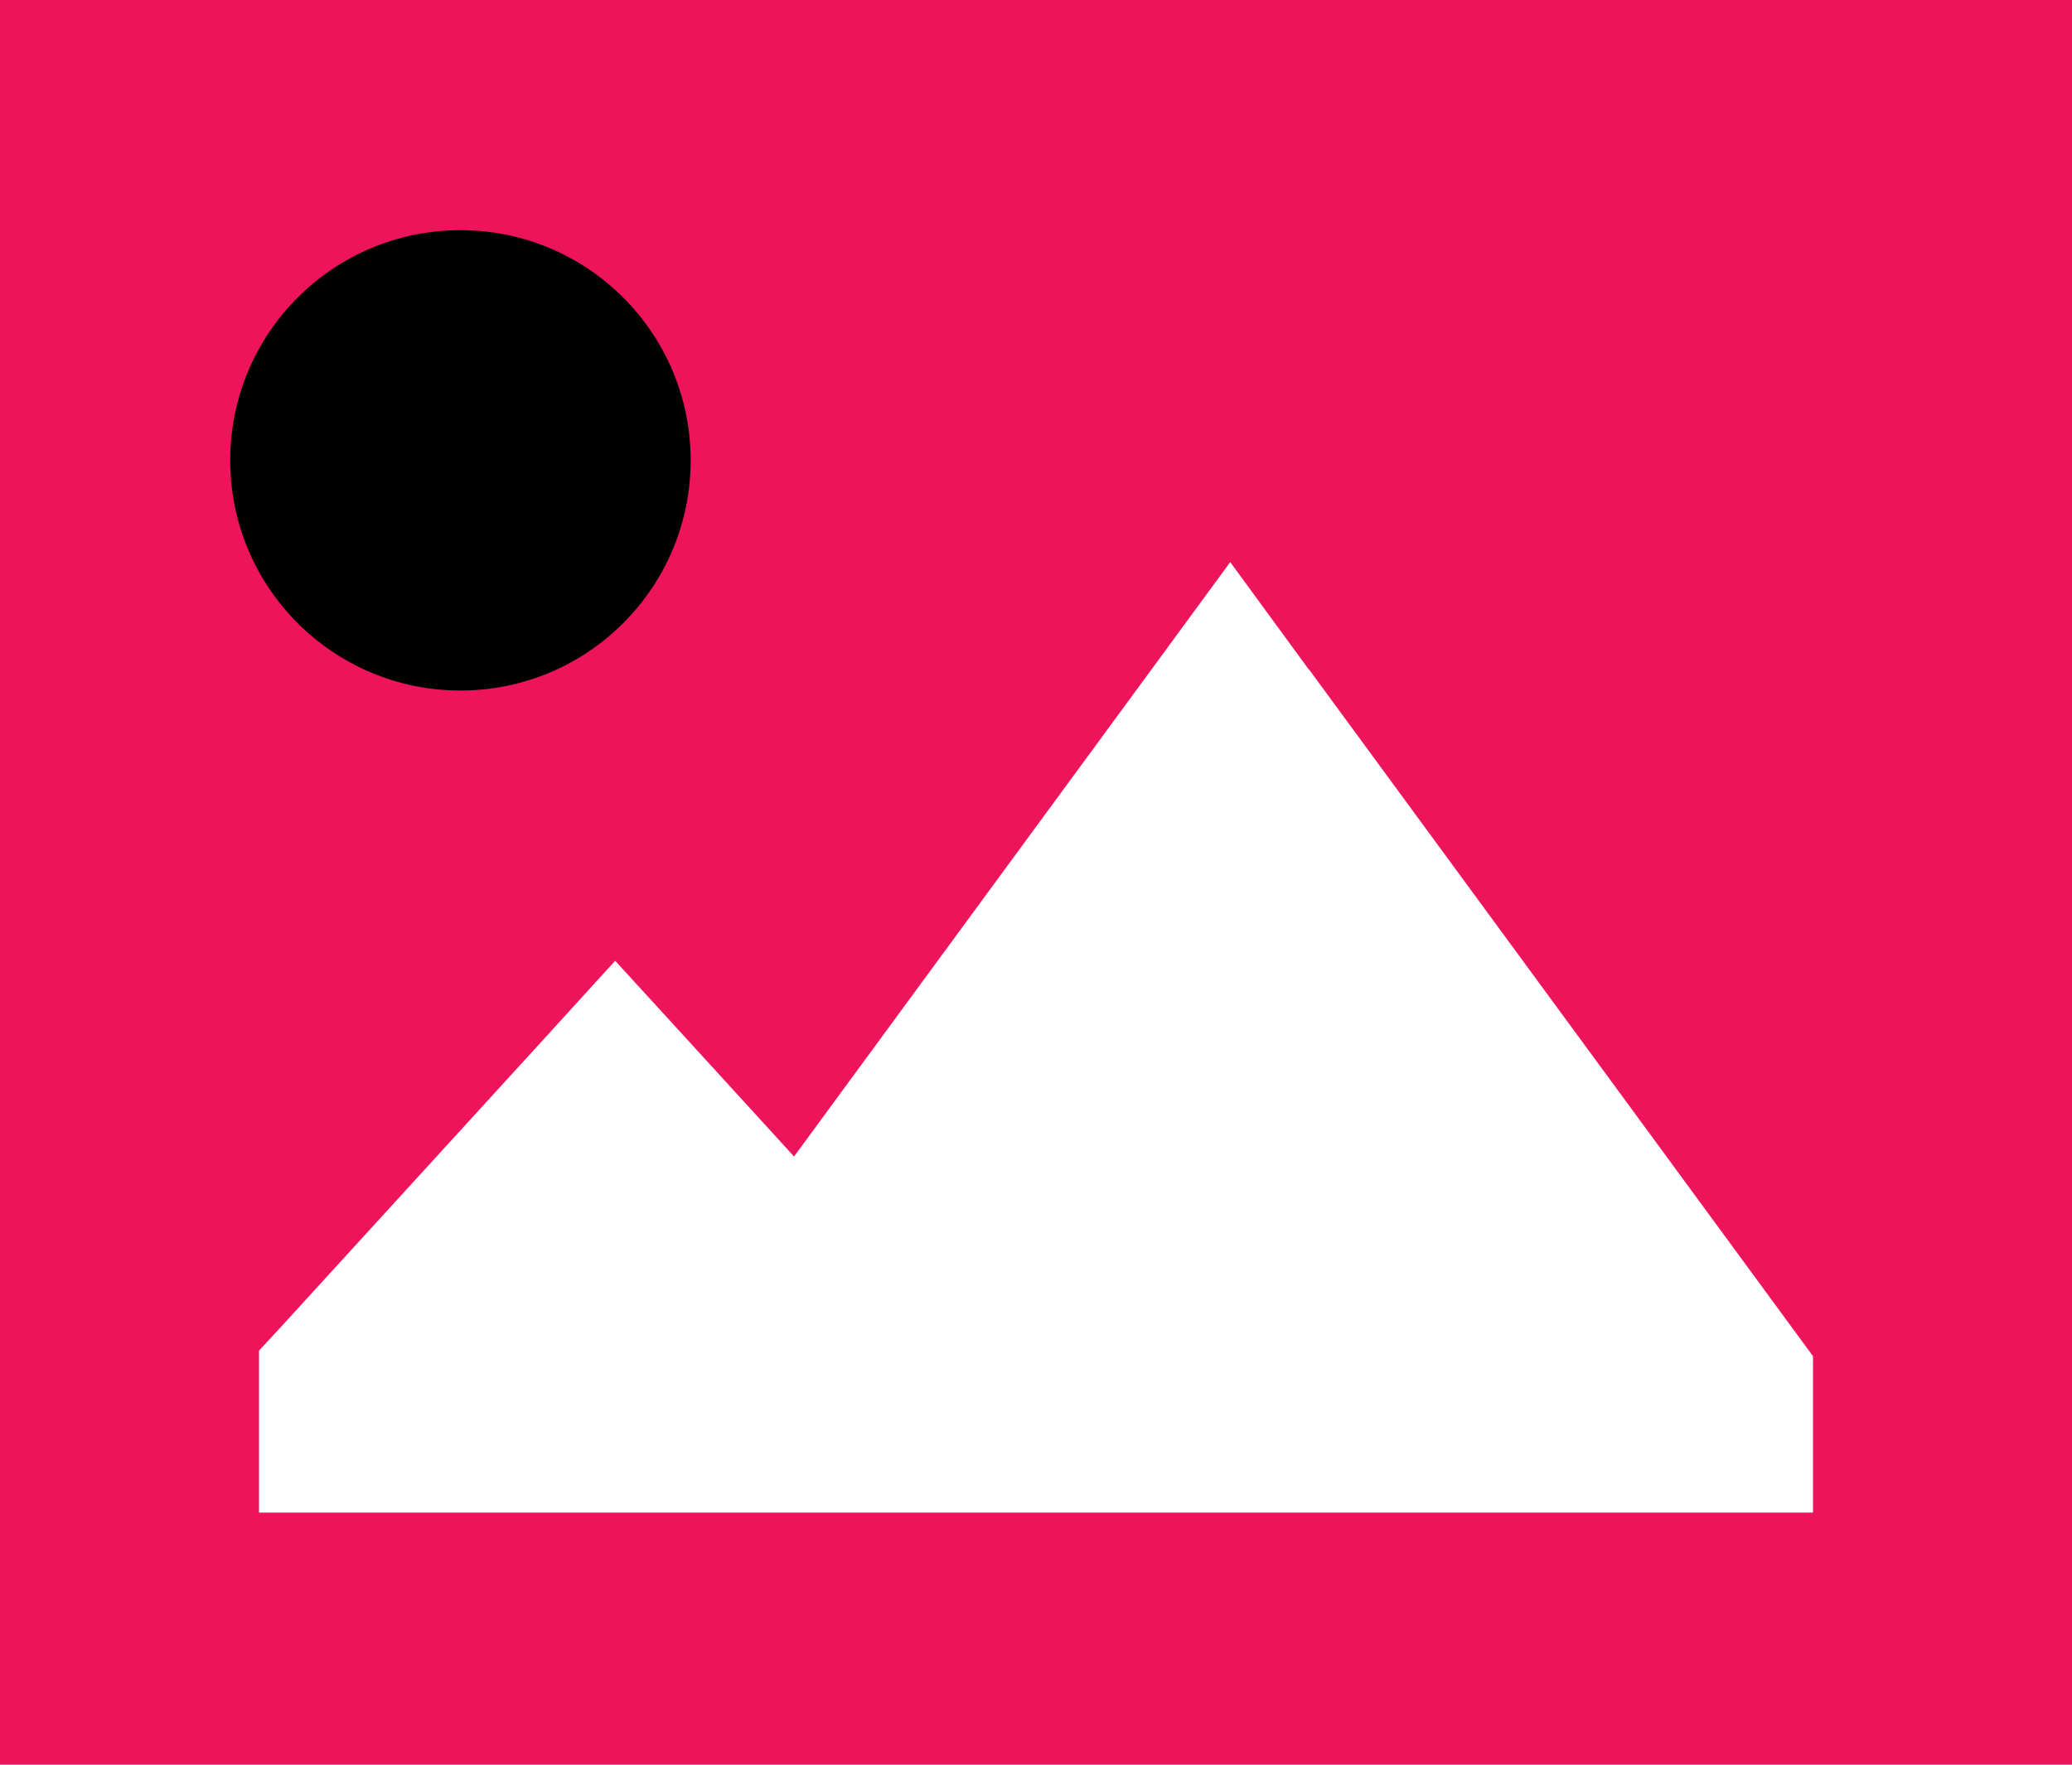 <?xml version="1.0" encoding="UTF-8"?>
<svg xmlns="http://www.w3.org/2000/svg" width="27" height="23" viewBox="0 0 27 23" fill="none">
  <path d="M0 0H27V23H0V0ZM17.06 8.733L16.031 7.326L15.003 8.728L10.347 15.073L8.96 13.554L8.016 12.522L7.072 13.559L3.697 17.255L3.375 17.604V18.071V18.482V19.714H4.641H8.438H9.703H11.391H12.656H22.359H23.625V18.482V18.071V17.676L23.388 17.353L17.06 8.728V8.733ZM5.906 8.214C6.578 8.214 7.221 7.955 7.696 7.493C8.171 7.03 8.438 6.404 8.438 5.75C8.438 5.096 8.171 4.47 7.696 4.007C7.221 3.545 6.578 3.286 5.906 3.286C5.235 3.286 4.591 3.545 4.116 4.007C3.642 4.47 3.375 5.096 3.375 5.75C3.375 6.404 3.642 7.03 4.116 7.493C4.591 7.955 5.235 8.214 5.906 8.214Z" fill="#ED145B"></path>
  <circle cx="6" cy="6" r="3" fill="black"></circle>
</svg>
